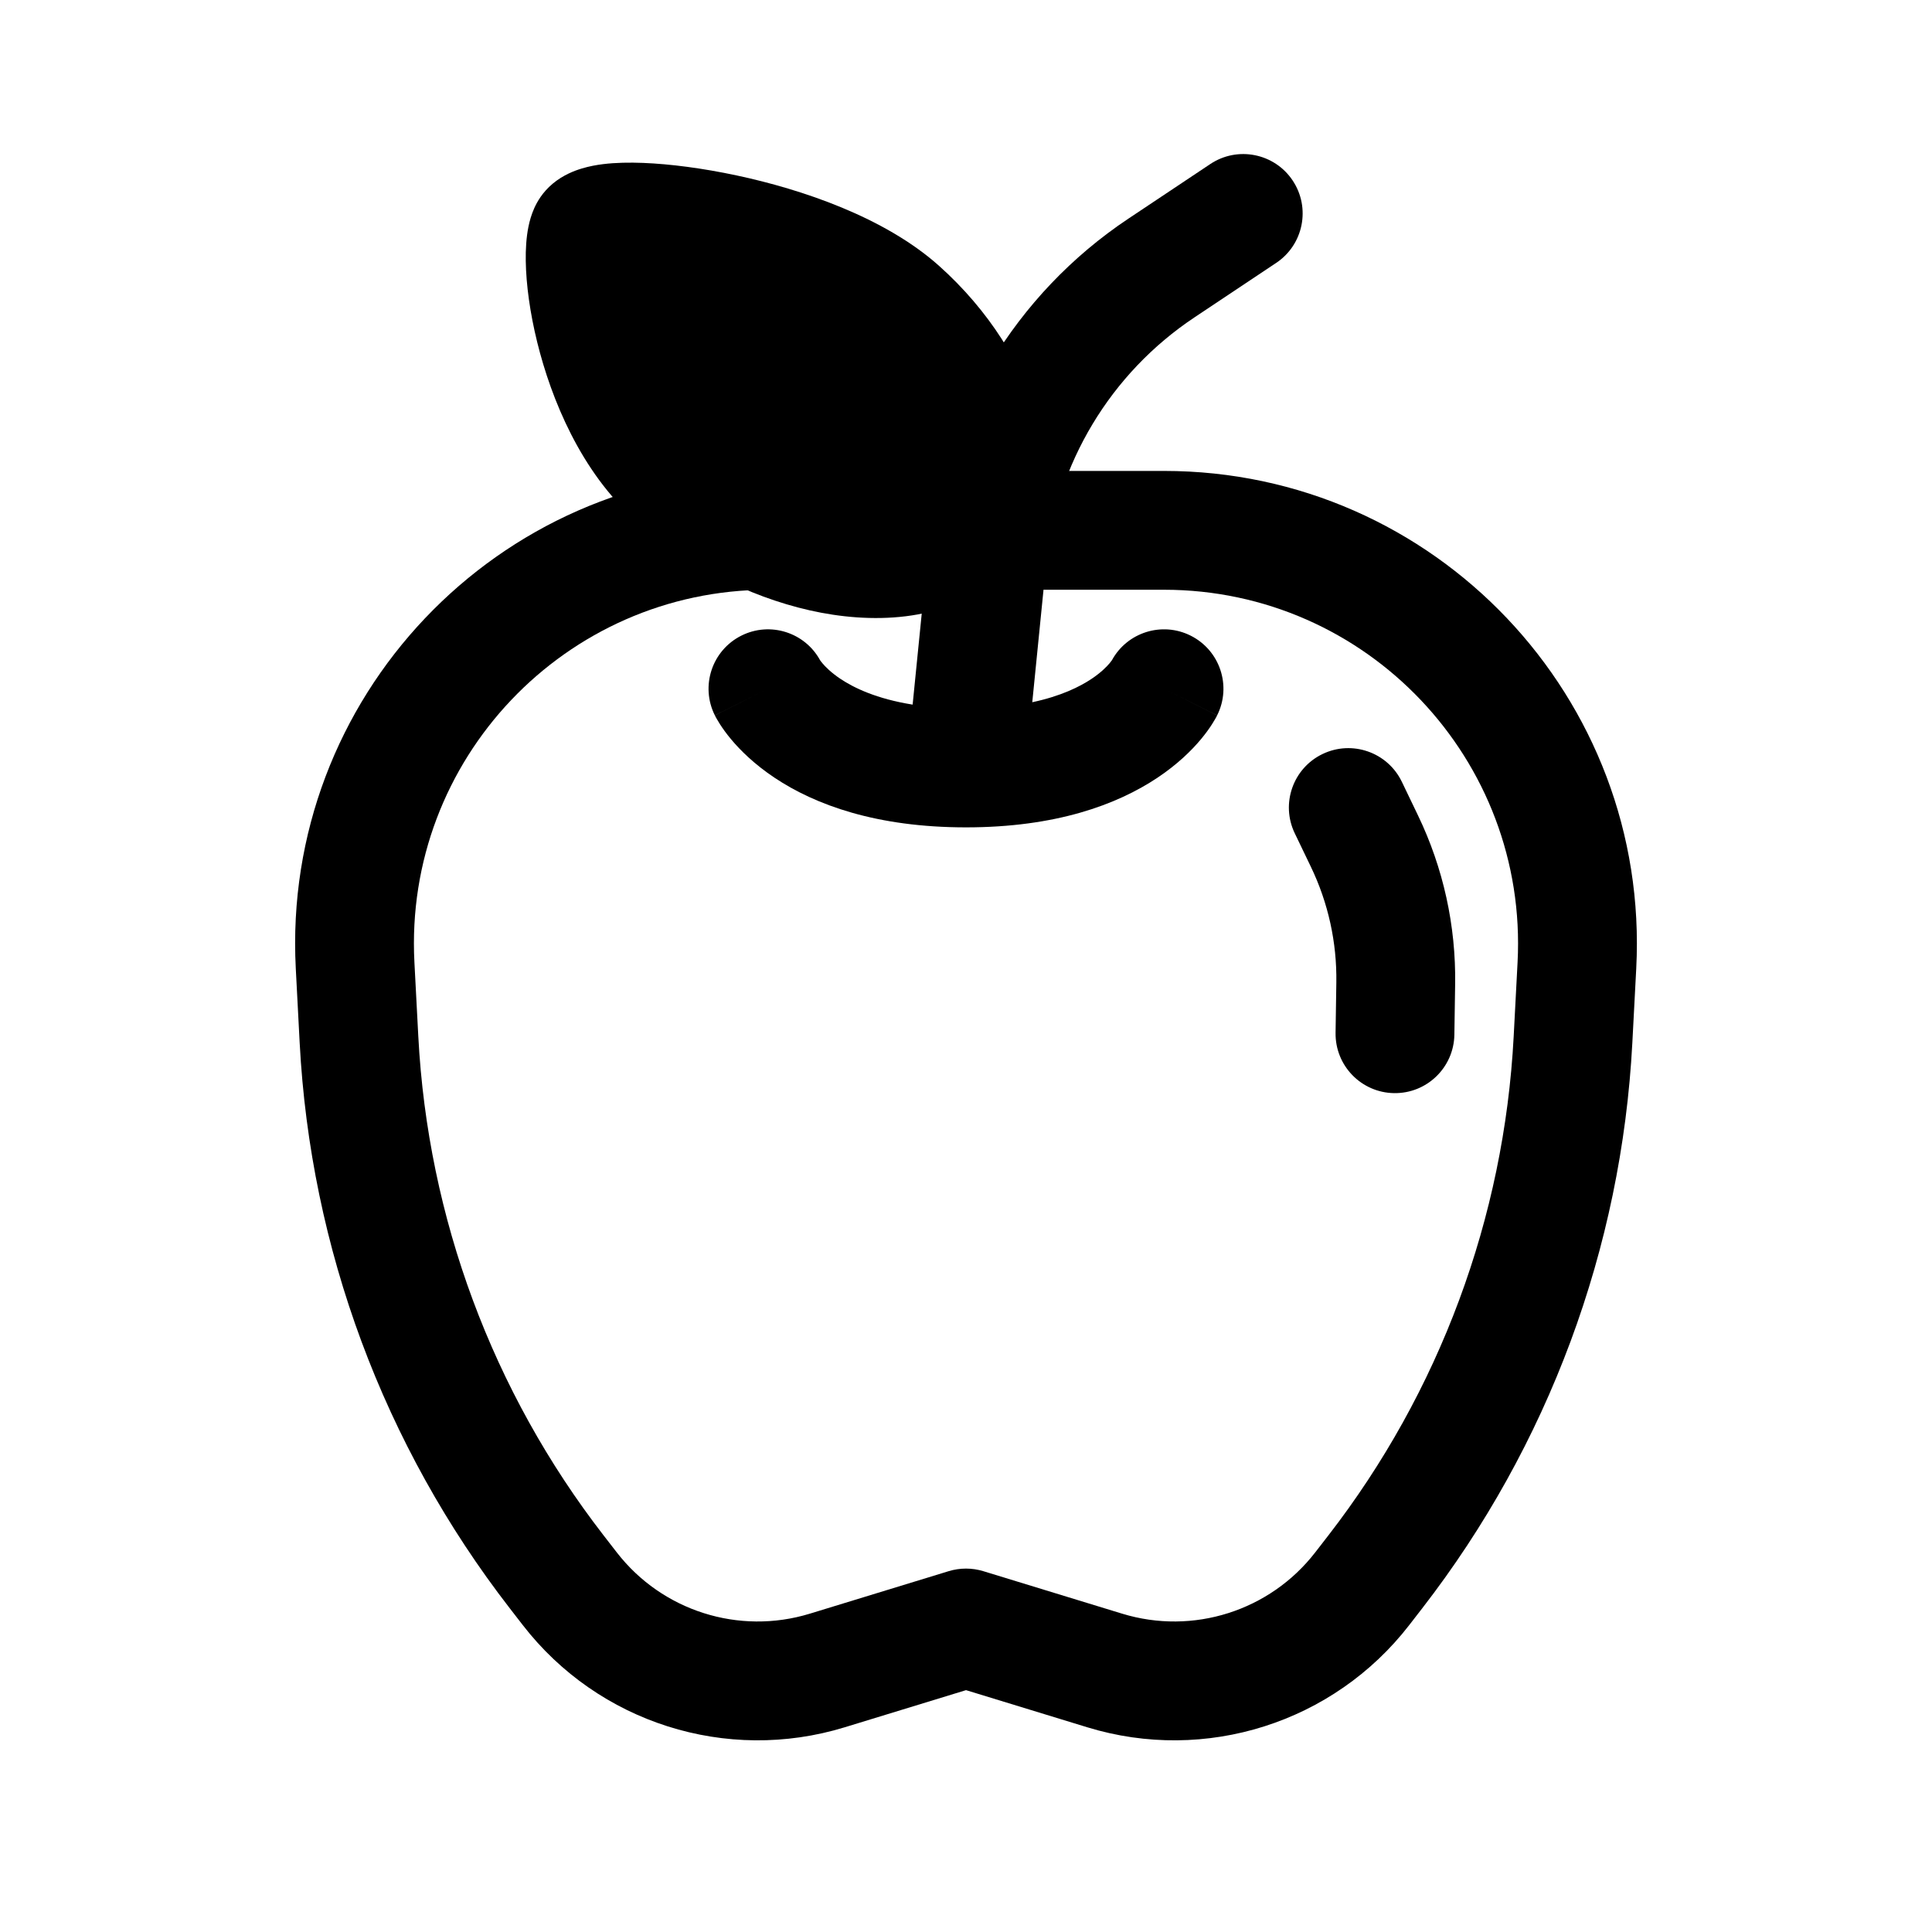 <?xml version="1.0" encoding="UTF-8"?>
<!-- The Best Svg Icon site in the world: iconSvg.co, Visit us! https://iconsvg.co -->
<svg fill="#000000" width="800px" height="800px" version="1.1" viewBox="144 144 512 512" xmlns="http://www.w3.org/2000/svg">
 <g>
  <path d="m486.57 191.84c4.824 7.234 2.867 17.012-4.367 21.832l-21.695 14.465c-22.215 14.809-36.625 38.789-39.285 65.355l-3.66 36.605c7.625-1.621 12.605-4.121 15.688-6.176 2.574-1.719 4.086-3.293 4.84-4.195 0.312-0.379 0.504-0.648 0.582-0.762 4.043-7.394 13.246-10.32 20.848-6.519 7.777 3.887 10.93 13.344 7.039 21.121l-14.078-7.039c14.078 7.039 14.074 7.051 14.07 7.062l-0.016 0.023-0.02 0.047-0.051 0.098-0.117 0.227c-0.086 0.16-0.188 0.34-0.301 0.539-0.227 0.398-0.508 0.875-0.859 1.418-0.695 1.086-1.648 2.43-2.91 3.945-2.527 3.035-6.266 6.703-11.562 10.234-10.738 7.16-26.969 13.141-50.715 13.141s-39.98-5.981-50.719-13.141c-5.297-3.531-9.031-7.199-11.562-10.234-1.262-1.516-2.215-2.859-2.91-3.945-0.348-0.543-0.633-1.02-0.859-1.418-0.113-0.199-0.211-0.379-0.297-0.539l-0.117-0.227-0.051-0.098-0.035-0.07c-0.008-0.012-0.012-0.023 14.07-7.062l-14.082 7.039c-3.891-7.777-0.738-17.234 7.039-21.121 7.602-3.801 16.809-0.875 20.852 6.519 0.078 0.113 0.266 0.383 0.582 0.762 0.75 0.902 2.262 2.477 4.836 4.195 3.523 2.348 9.516 5.277 19.109 6.809l4.035-40.371c3.598-35.941 23.098-68.387 53.152-88.422l21.695-14.465c7.234-4.82 17.008-2.867 21.832 4.367z" fill-rule="evenodd"/>
  <path d="m290.47 192.68c-2.758 2.309-4.164 4.883-4.883 6.481-0.781 1.742-1.246 3.453-1.539 4.902-0.59 2.894-0.762 6.055-0.715 9.121 0.094 6.215 1.117 13.738 3.039 21.523 3.715 15.062 11.543 34.211 25.941 47.059 13.113 11.703 29.848 20.273 46.297 23.988 15.879 3.586 35.5 3.324 49.328-8.25 13.828-11.57 14.766-28.512 11.125-42.34-3.766-14.324-13.141-29.055-26.254-40.758-14.398-12.848-36.293-20.223-53.594-23.914-8.945-1.91-17.613-3.039-24.801-3.32-3.547-0.137-7.207-0.09-10.574 0.324-1.684 0.207-3.676 0.555-5.715 1.176-1.875 0.566-4.898 1.699-7.656 4.008z" fill-rule="evenodd"/>
  <path d="m347.52 300.29c-53.746 0-96.508 45.059-93.695 98.73l1.031 19.652c2.519 48.051 19.652 94.188 49.109 132.23l3.481 4.492c12.02 15.523 32.395 21.992 51.168 16.246l36.777-11.258c3.004-0.922 6.215-0.922 9.215 0l36.777 11.258c18.773 5.746 39.148-0.723 51.168-16.246l3.481-4.492c29.457-38.043 46.59-84.18 49.109-132.23l1.031-19.652c2.812-53.672-39.949-98.73-93.691-98.73h-31.488c-8.695 0-15.746-7.047-15.746-15.742 0-8.695 7.051-15.746 15.746-15.746h31.488c71.781 0 128.89 60.184 125.14 131.87l-1.031 19.652c-2.852 54.457-22.273 106.74-55.66 149.86l-3.477 4.492c-20.035 25.875-53.992 36.656-85.285 27.078l-32.164-9.848-32.168 9.848c-31.293 9.578-65.25-1.203-85.285-27.078l-3.477-4.492c-33.387-43.117-52.805-95.402-55.66-149.86l-1.027-19.652c-3.758-71.684 53.352-131.87 125.14-131.87z" fill-rule="evenodd"/>
  <path d="m497.94 417.71c-0.129 8.695 6.809 15.848 15.504 15.98 8.695 0.133 15.852-6.809 15.98-15.504zm17.562-66.527c-3.769-7.836-13.18-11.129-21.016-7.359-7.836 3.769-11.129 13.176-7.359 21.012zm-9.91 15.719 14.184-6.828zm23.832 51.285 0.203-13.367-31.484-0.477-0.203 13.367zm-9.648-58.113-4.273-8.891-28.375 13.652 4.277 8.891zm9.852 44.746c0.234-15.48-3.137-30.801-9.852-44.746l-28.371 13.652c4.59 9.543 6.898 20.027 6.738 30.617z"/>
 </g>
</svg>